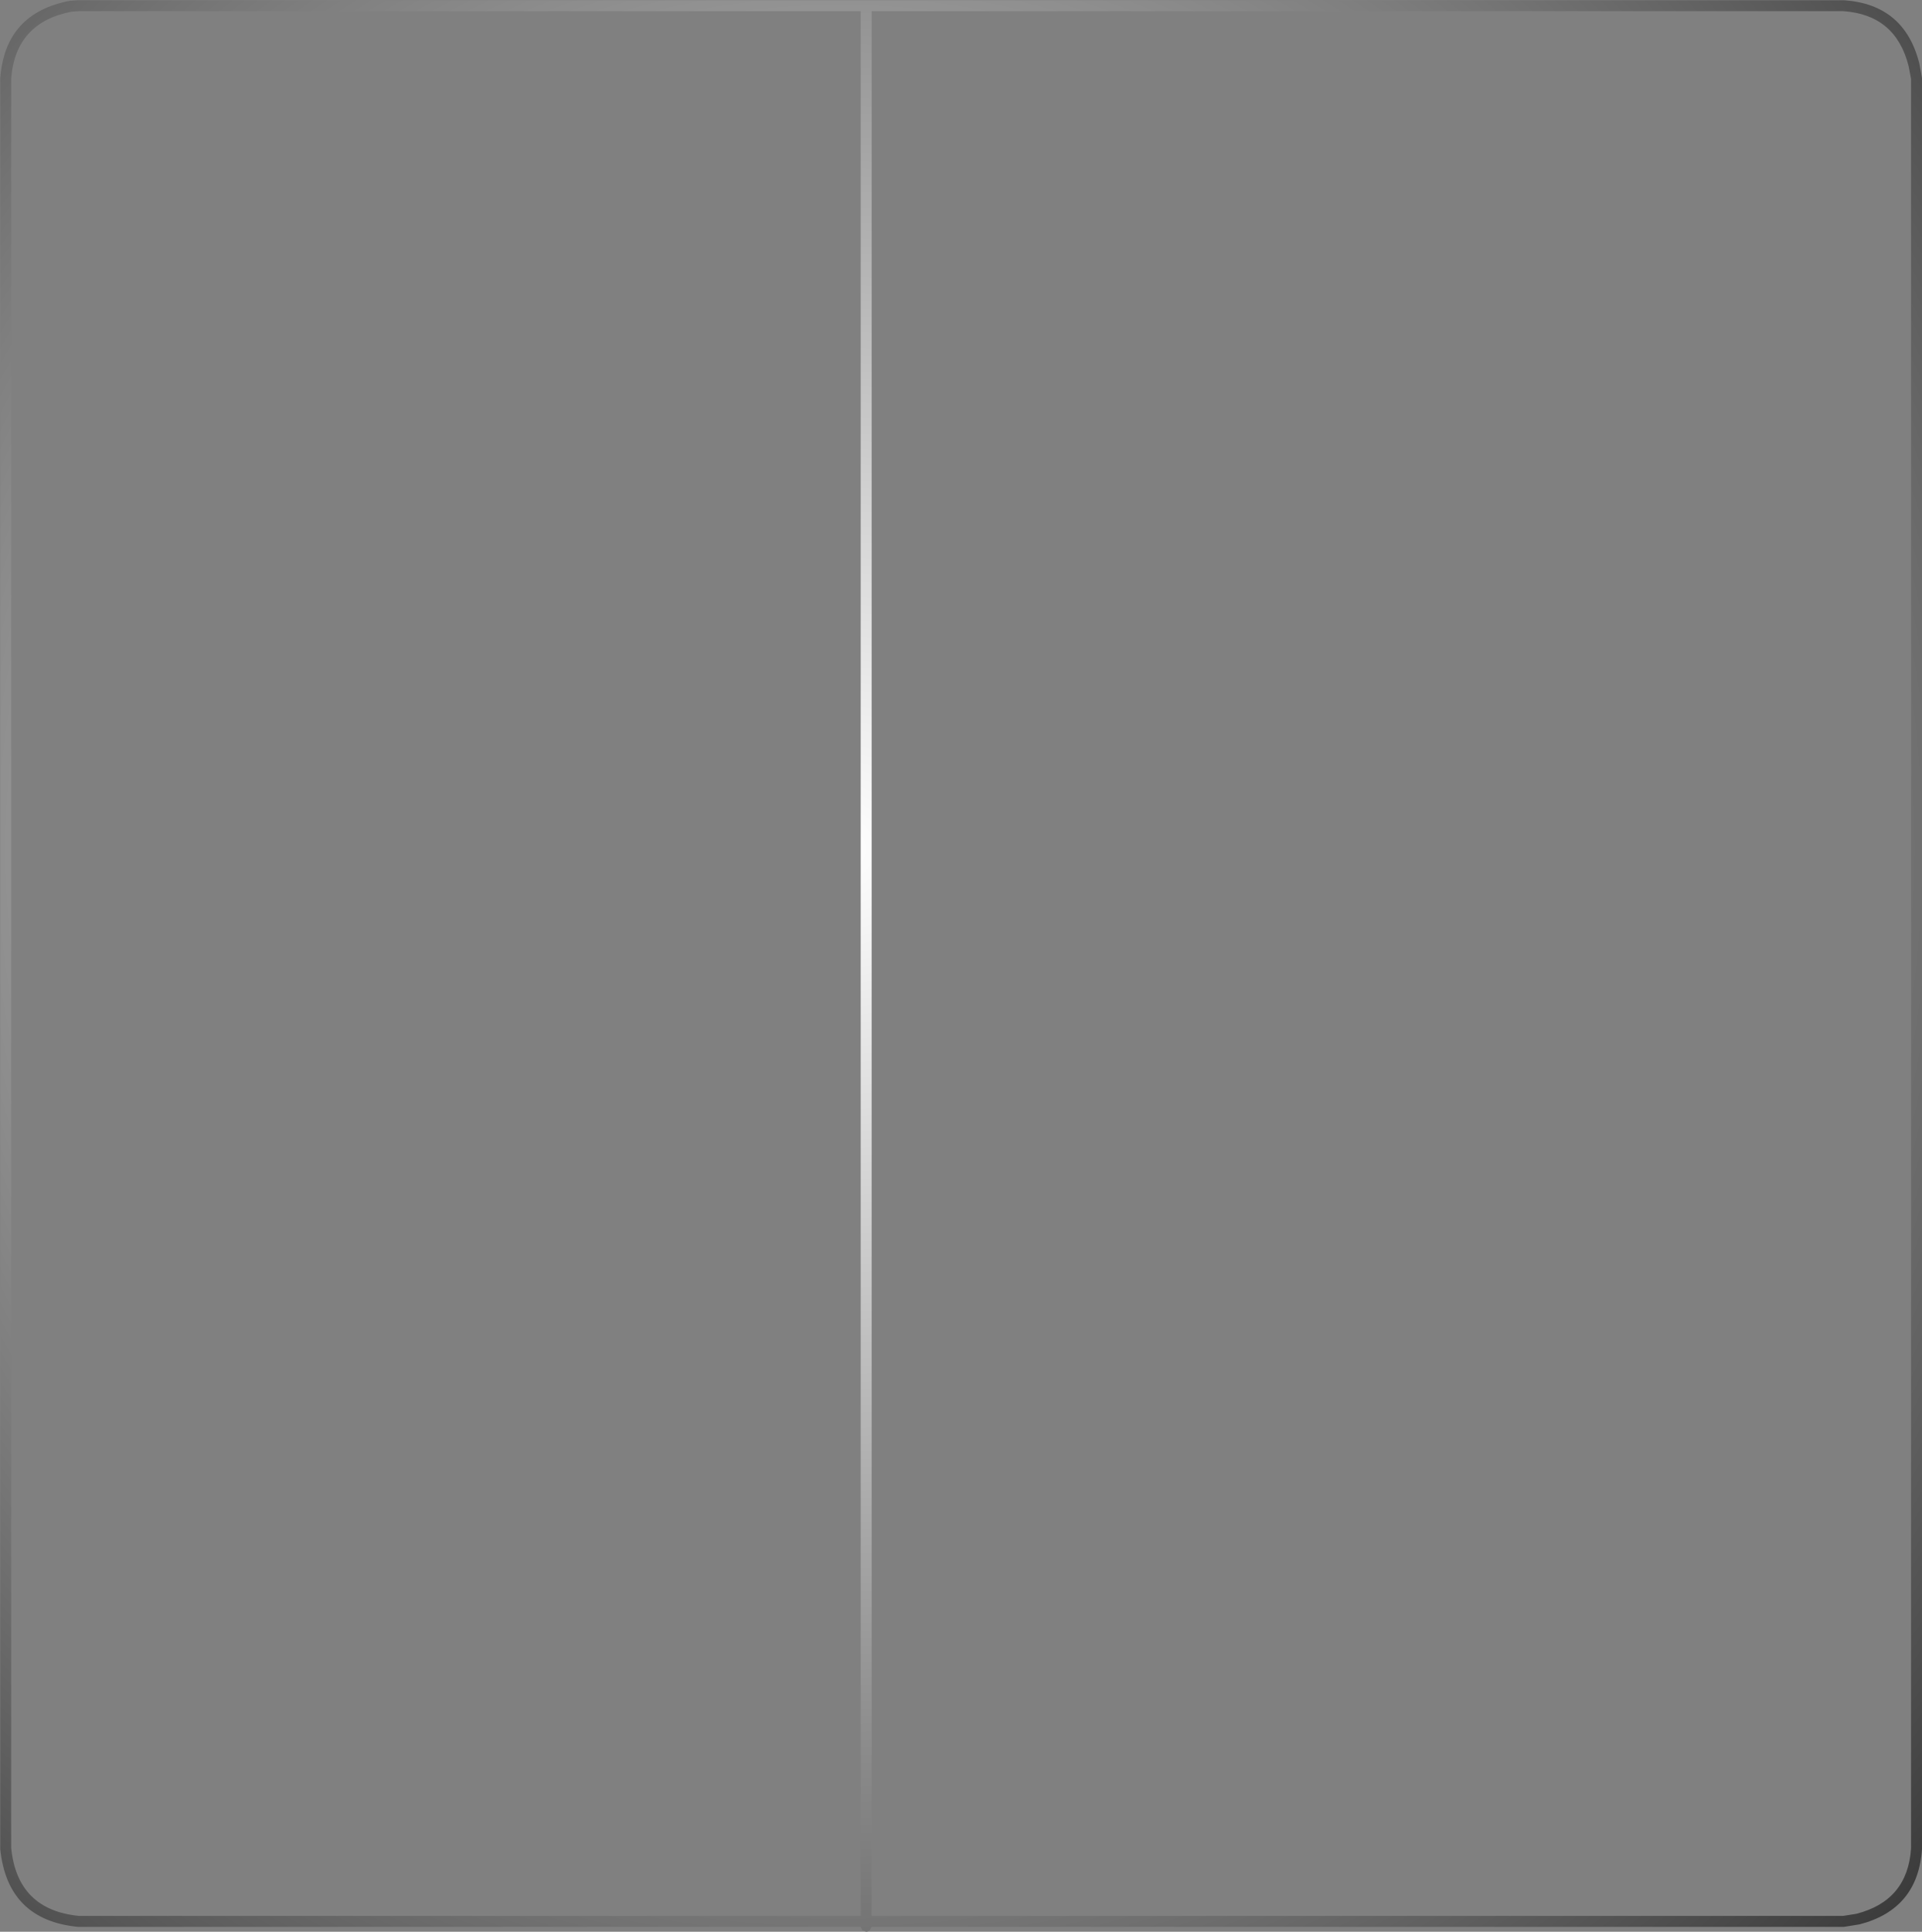 <?xml version="1.0" encoding="UTF-8" standalone="no"?>
<svg xmlns:xlink="http://www.w3.org/1999/xlink" height="397.25px" width="395.25px" xmlns="http://www.w3.org/2000/svg">
  <rect width="100%" height="100%" fill="#808080" stroke="none"/>
  <g transform="matrix(1.0, 0.0, 0.0, 1.0, 222.1, 199.15)">
    <path d="M-207.35 -196.75 Q-218.9 -194.55 -219.8 -183.0 L-219.8 -182.9 -219.8 180.85 Q-218.55 193.6 -205.85 194.85 L-45.1 194.85 -45.1 -196.85 -205.95 -196.85 -207.35 -196.75 M157.0 -196.85 L156.95 -196.85 -42.85 -196.85 -42.85 194.85 156.9 194.85 159.75 194.4 159.7 194.4 Q170.2 191.7 170.9 180.95 L170.9 180.9 170.9 -182.9 170.4 -185.55 Q167.75 -196.1 157.0 -196.85 M157.0 -199.1 L157.1 -199.1 Q169.55 -198.25 172.6 -186.1 L173.15 -183.1 173.15 -183.0 173.15 180.95 173.15 181.05 Q172.35 193.5 160.25 196.6 L160.2 196.6 157.1 197.1 157.0 197.1 -42.85 197.1 -43.2 197.75 Q-43.55 198.1 -44.0 198.1 L-44.8 197.75 -45.1 197.1 -205.95 197.1 -206.05 197.1 Q-220.55 195.7 -222.05 181.1 L-222.05 180.95 -222.05 -183.0 -222.05 -183.05 Q-221.05 -196.5 -207.65 -199.0 L-207.5 -199.0 -206.0 -199.1 -205.95 -199.1 157.0 -199.1" fill="url(#gradient0)" fill-rule="evenodd" stroke="none"/>
  </g>
  <defs>
    <radialGradient cx="0" cy="0" gradientTransform="matrix(0.483, 0.009, -0.009, 0.498, -49.5, -24.55)" gradientUnits="userSpaceOnUse" id="gradient0" r="819.2" spreadMethod="pad">
      <stop offset="0.0" stop-color="#ffffff"/>
      <stop offset="1.0" stop-color="#000000"/>
    </radialGradient>
  </defs>
</svg>
